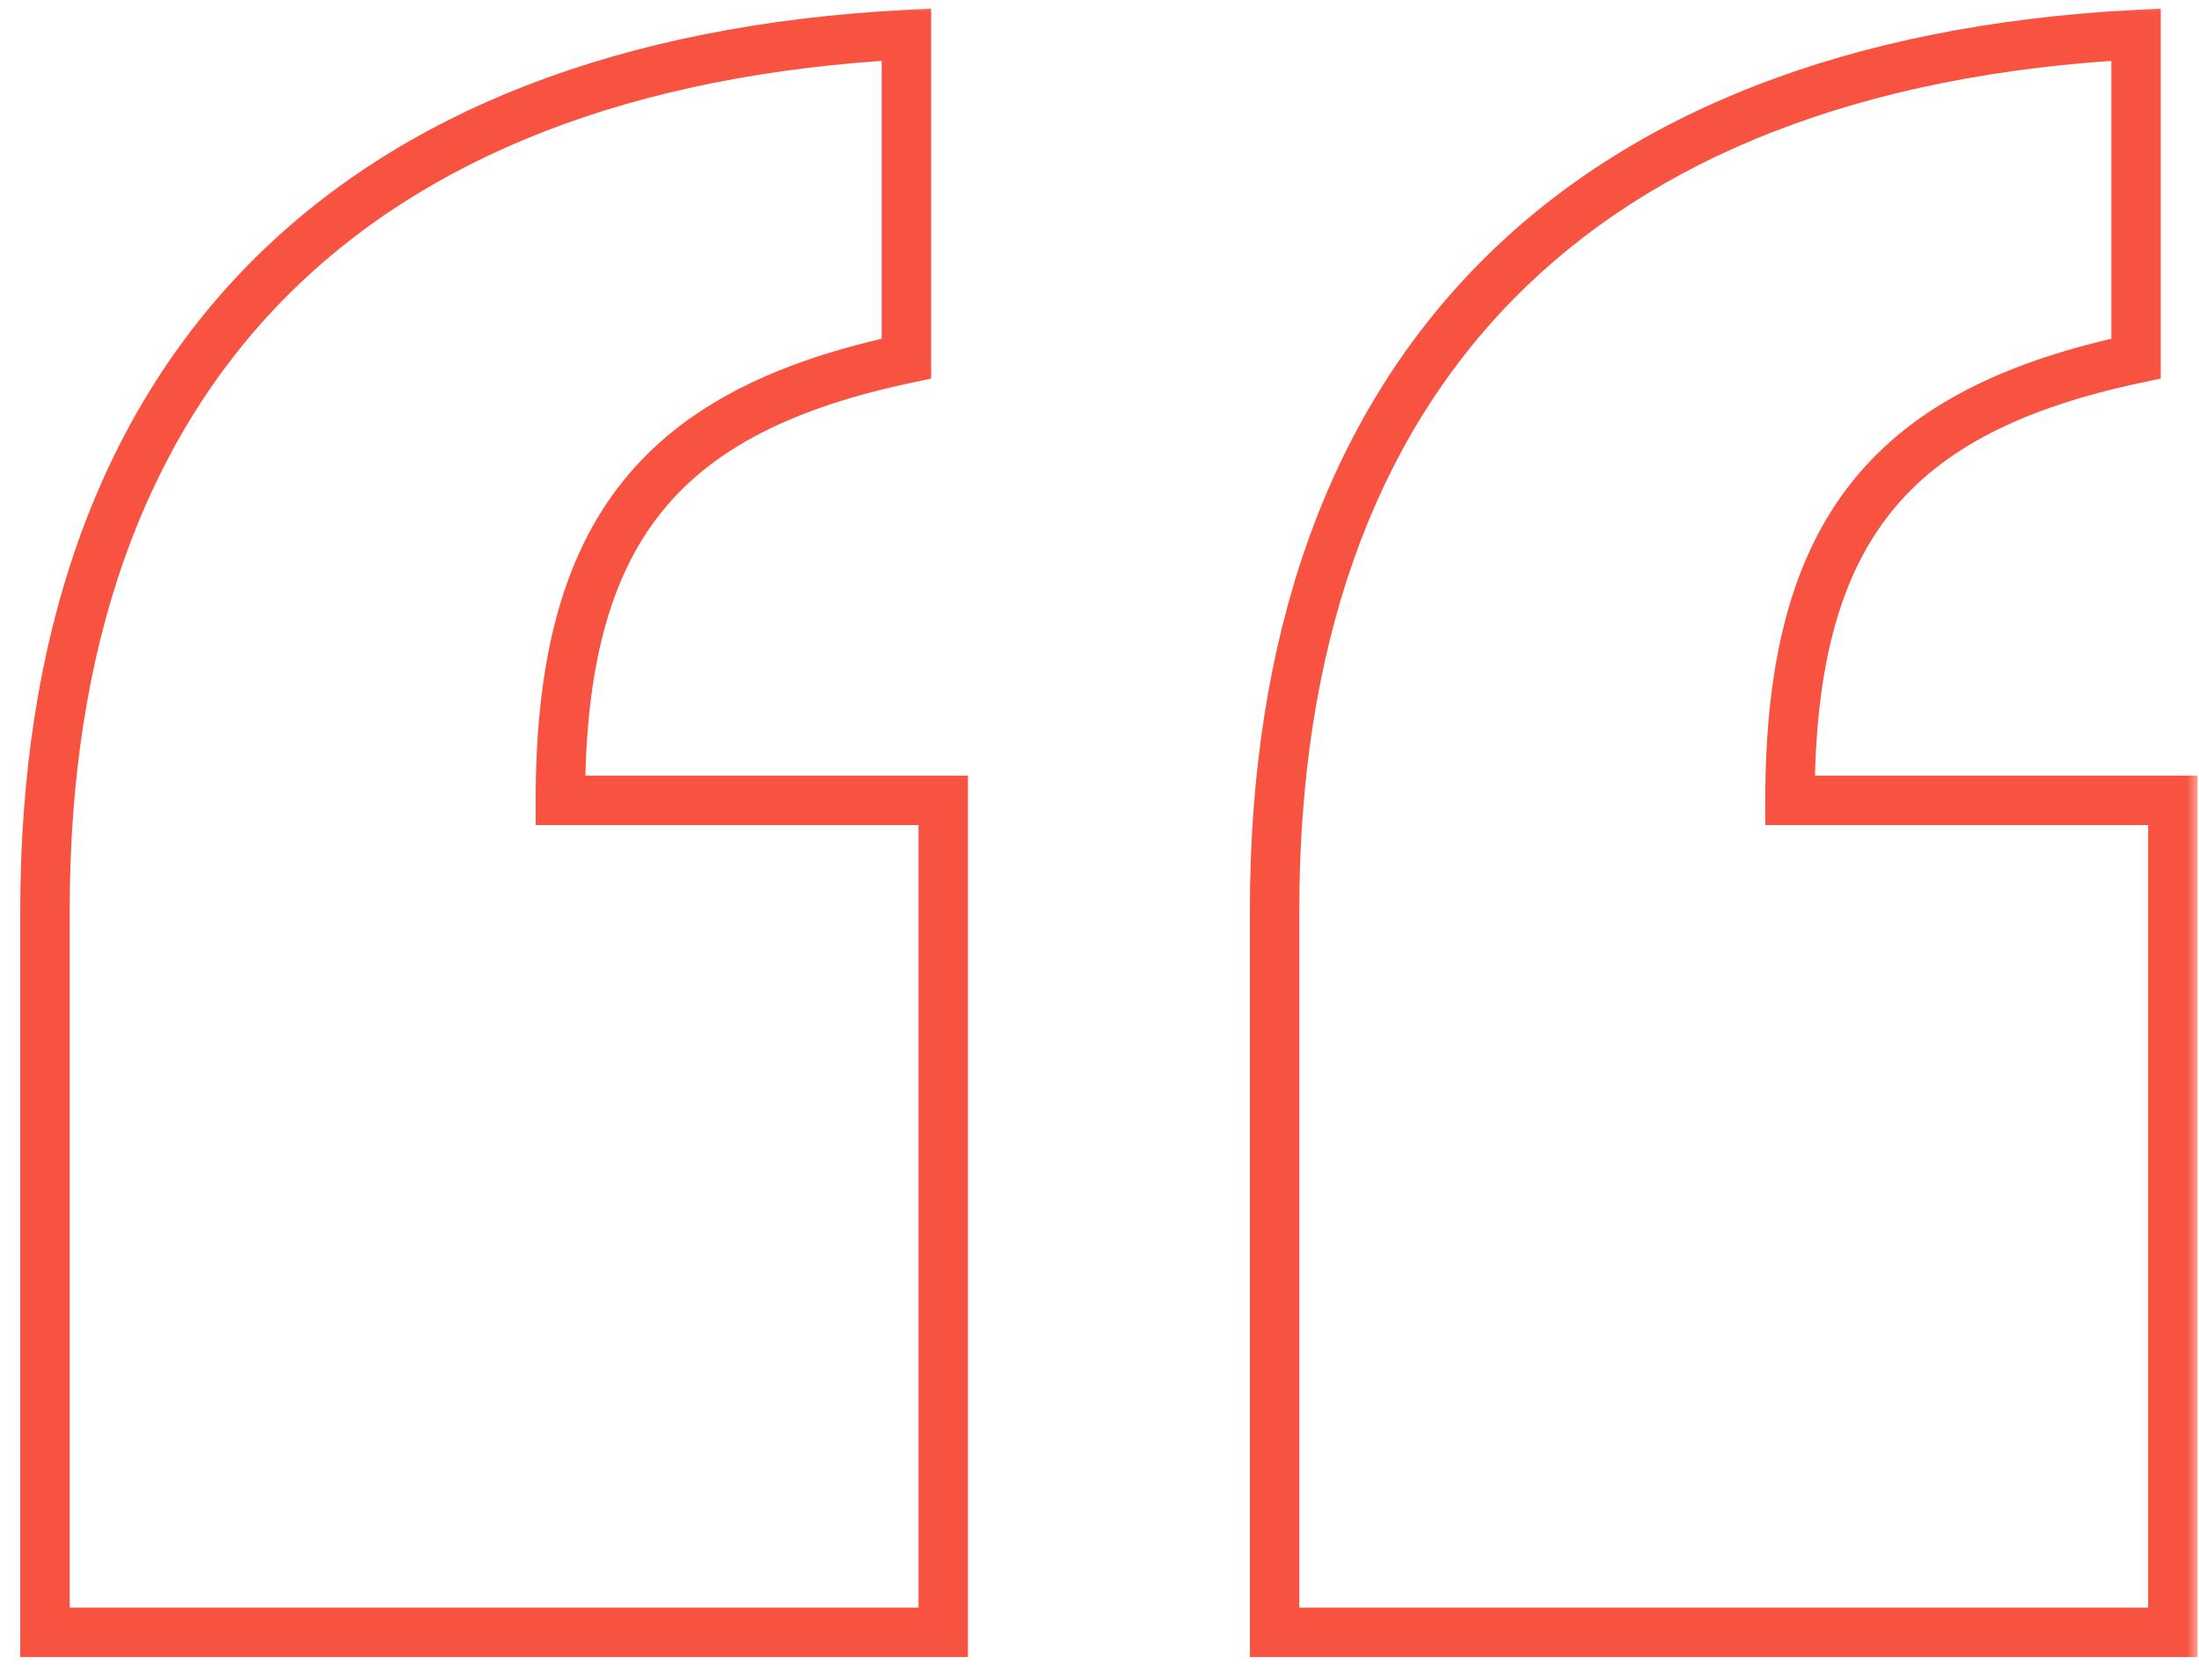 <svg xmlns="http://www.w3.org/2000/svg" fill="none" viewBox="0 0 89 68" height="68" width="89">
<mask fill="black" height="68" width="89" y="0" x="0" maskUnits="userSpaceOnUse" id="path-1-outside-1_2328_342">
<rect height="68" width="89" fill="white"></rect>
<path d="M36.686 1.4V14.512C26.852 16.598 22.68 21.366 22.68 32.392H38.176V66.066H1.82V36.862C1.82 15.108 14.038 2.592 36.686 1.4ZM86.452 1.4V14.512C76.618 16.598 72.446 21.366 72.446 32.392H87.942V66.066H51.586V36.862C51.586 15.108 63.804 2.592 86.452 1.4Z"></path>
</mask>
<path mask="url(#path-1-outside-1_2328_342)" fill="#F85241" d="M36.686 1.4H37.686V0.346L36.633 0.401L36.686 1.4ZM36.686 14.512L36.894 15.49L37.686 15.322V14.512H36.686ZM22.68 32.392H21.68V33.392H22.68V32.392ZM38.176 32.392H39.176V31.392H38.176V32.392ZM38.176 66.066V67.066H39.176V66.066H38.176ZM1.82 66.066H0.82V67.066H1.82V66.066ZM86.452 1.4H87.452V0.346L86.399 0.401L86.452 1.4ZM86.452 14.512L86.659 15.49L87.452 15.322V14.512H86.452ZM72.446 32.392H71.446V33.392H72.446V32.392ZM87.942 32.392H88.942V31.392H87.942V32.392ZM87.942 66.066V67.066H88.942V66.066H87.942ZM51.586 66.066H50.586V67.066H51.586V66.066ZM36.686 1.4H35.686V14.512H36.686H37.686V1.4H36.686ZM36.686 14.512L36.478 13.534C31.453 14.6 27.693 16.387 25.215 19.474C22.741 22.557 21.68 26.77 21.68 32.392H22.68H23.68C23.68 26.988 24.705 23.304 26.775 20.725C28.842 18.15 32.085 16.51 36.894 15.49L36.686 14.512ZM22.68 32.392V33.392H38.176V32.392V31.392H22.68V32.392ZM38.176 32.392H37.176V66.066H38.176H39.176V32.392H38.176ZM38.176 66.066V65.066H1.82V66.066V67.066H38.176V66.066ZM1.82 66.066H2.82V36.862H1.82H0.82V66.066H1.82ZM1.82 36.862H2.82C2.82 26.172 5.818 17.884 11.474 12.121C17.134 6.353 25.583 2.986 36.739 2.399L36.686 1.4L36.633 0.401C25.141 1.006 16.157 4.493 10.046 10.72C3.931 16.951 0.82 25.798 0.82 36.862H1.82ZM86.452 1.4H85.452V14.512H86.452H87.452V1.4H86.452ZM86.452 14.512L86.245 13.534C81.219 14.6 77.459 16.387 74.981 19.474C72.507 22.557 71.446 26.77 71.446 32.392H72.446H73.446C73.446 26.988 74.471 23.304 76.541 20.725C78.608 18.15 81.851 16.51 86.659 15.49L86.452 14.512ZM72.446 32.392V33.392H87.942V32.392V31.392H72.446V32.392ZM87.942 32.392H86.942V66.066H87.942H88.942V32.392H87.942ZM87.942 66.066V65.066H51.586V66.066V67.066H87.942V66.066ZM51.586 66.066H52.586V36.862H51.586H50.586V66.066H51.586ZM51.586 36.862H52.586C52.586 26.172 55.584 17.884 61.24 12.121C66.9 6.353 75.349 2.986 86.505 2.399L86.452 1.4L86.399 0.401C74.907 1.006 65.923 4.493 59.812 10.72C53.697 16.951 50.586 25.798 50.586 36.862H51.586Z"></path>
</svg>
